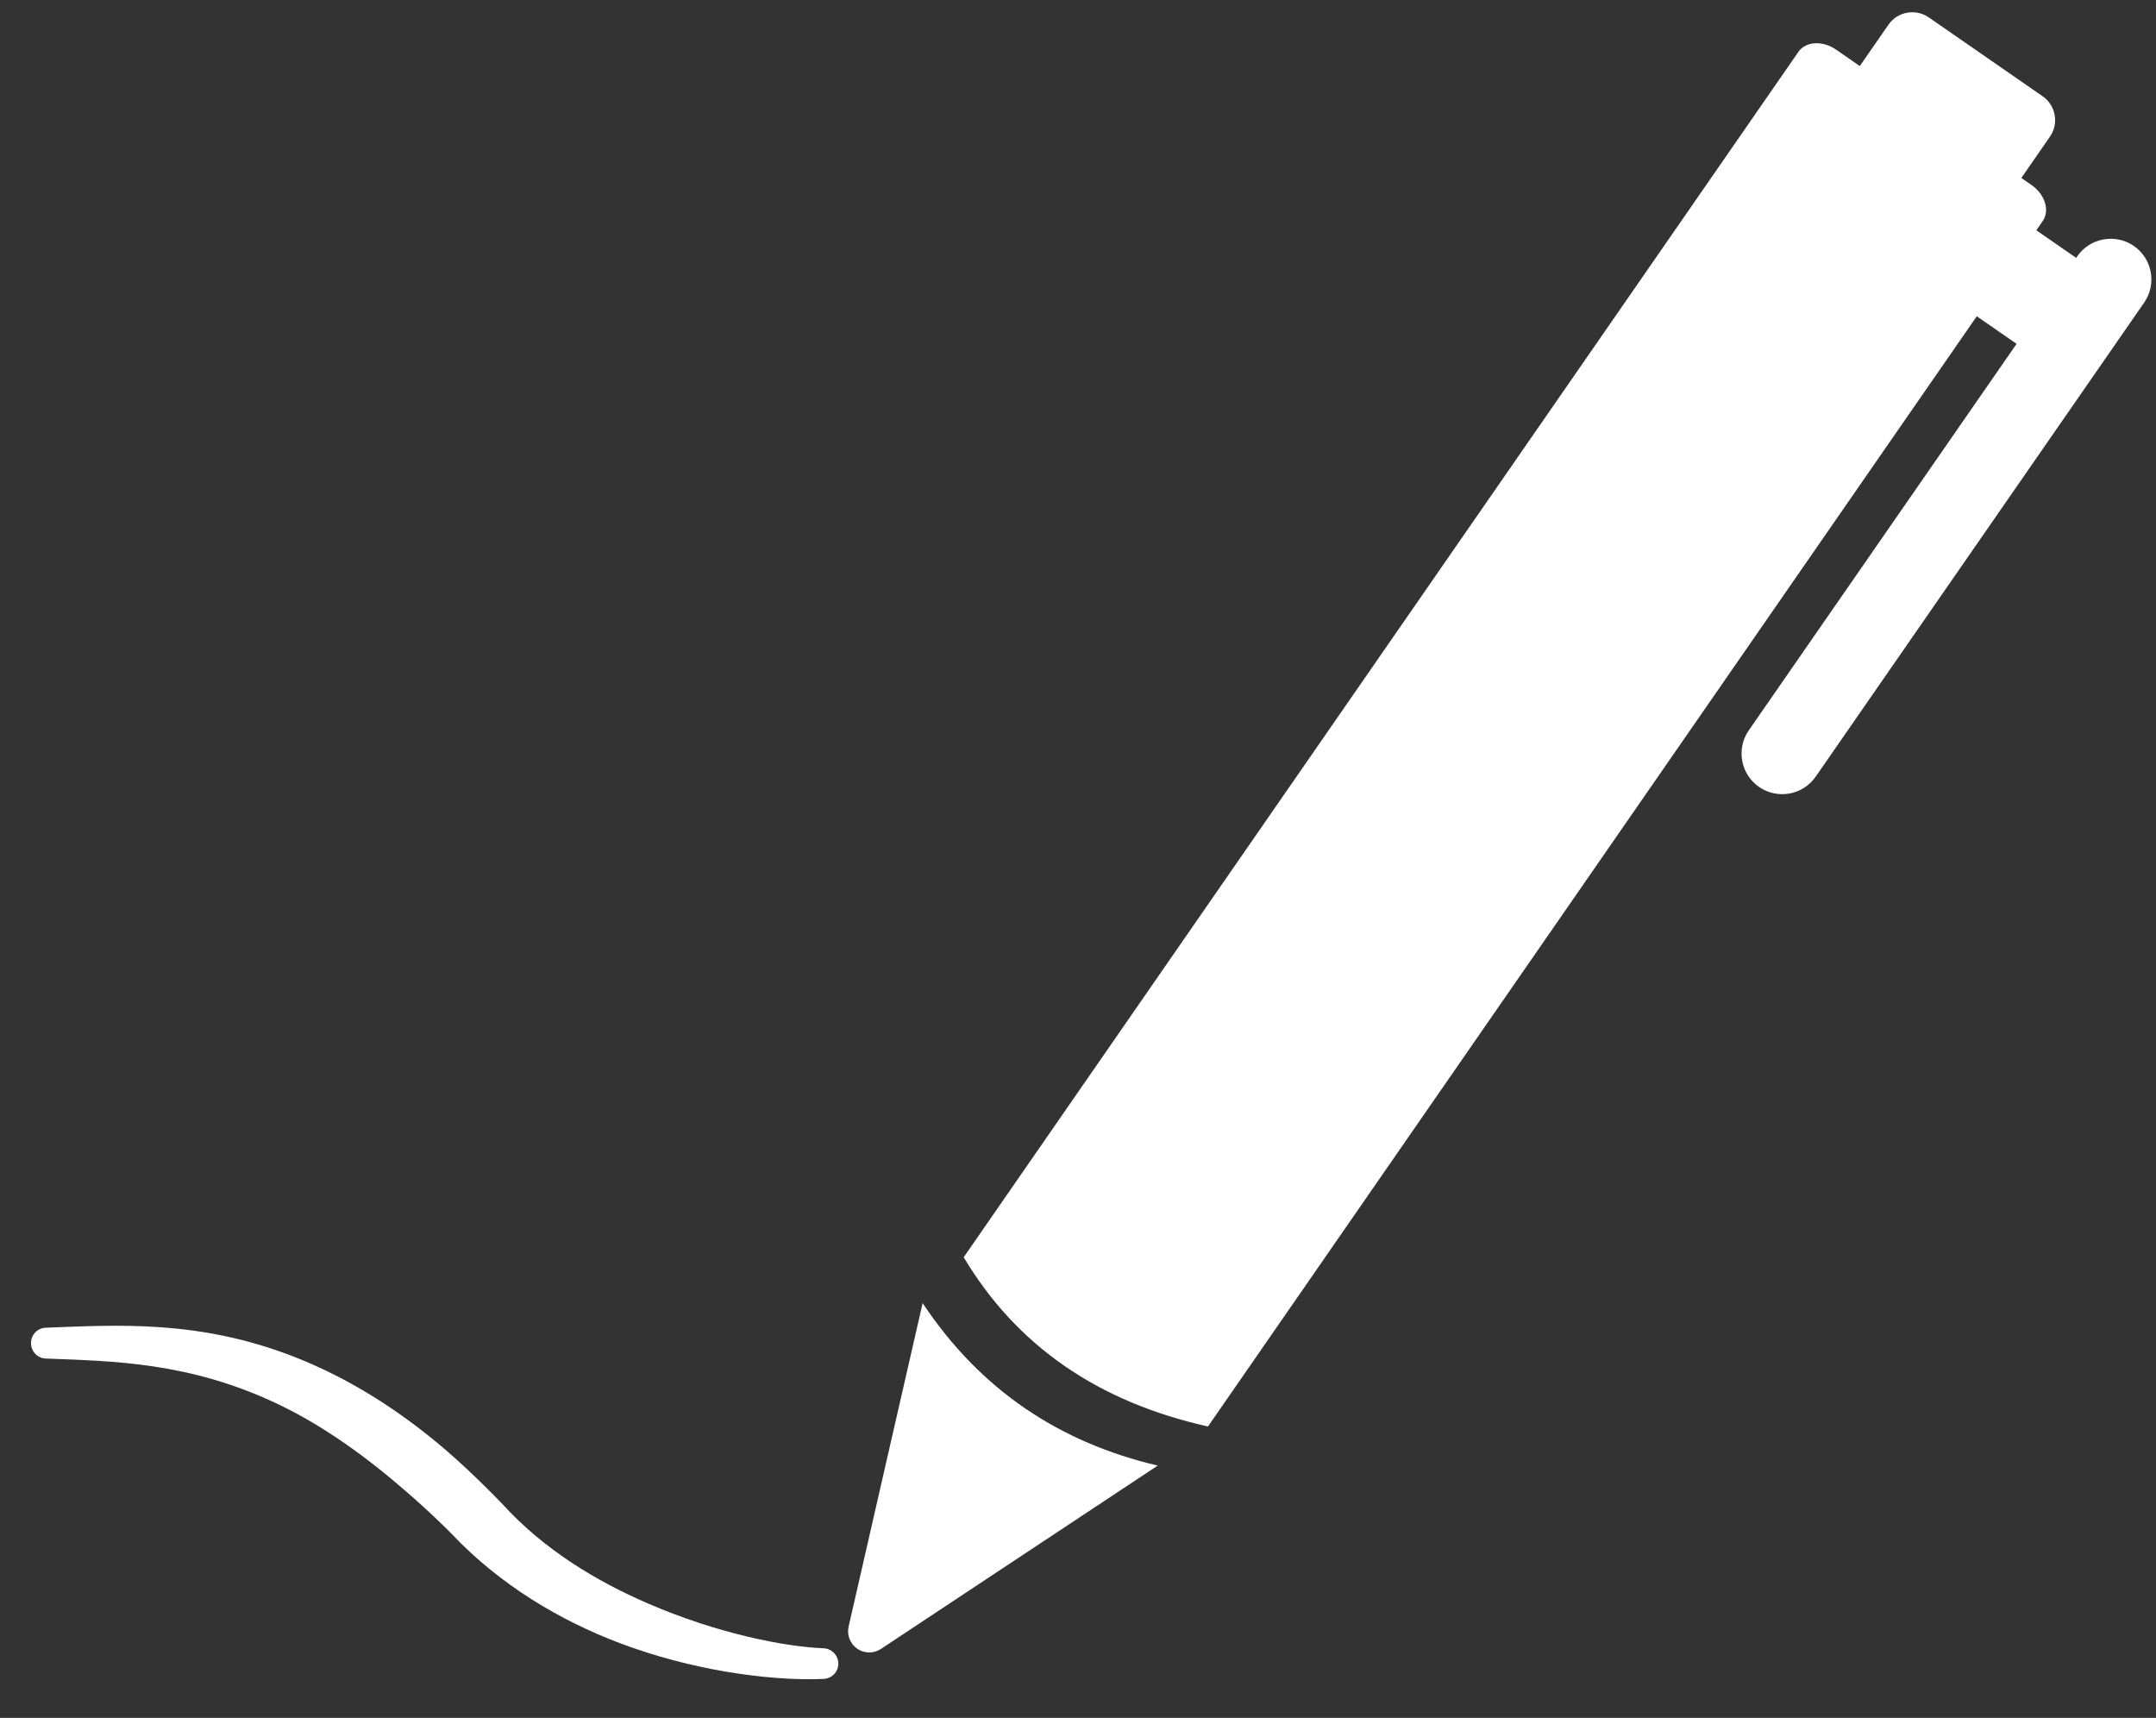 <?xml version="1.0" encoding="UTF-8" standalone="no"?>
<!DOCTYPE svg PUBLIC "-//W3C//DTD SVG 1.1//EN" "http://www.w3.org/Graphics/SVG/1.1/DTD/svg11.dtd">
<svg width="100%" height="100%" viewBox="0 0 123 98" version="1.1" xmlns="http://www.w3.org/2000/svg" xmlns:xlink="http://www.w3.org/1999/xlink" xml:space="preserve" xmlns:serif="http://www.serif.com/" style="fill-rule:evenodd;clip-rule:evenodd;stroke-linejoin:round;stroke-miterlimit:2;">
    <rect x="0" y="0" width="123" height="98" fill="#333333" stroke="none"/>
    <g transform="matrix(1,0,0,1,-502.169,-463.402)">
        <g transform="matrix(0.989,0,0,0.989,-1954.18,112.102)">
            <g transform="matrix(1,0,0,1,60.269,-29.831)">
                <g transform="matrix(0.25,-0.361,0.462,0.32,1821.02,780.59)">
                    <path d="M1457.93,635.255L1650.54,635.255C1652.22,635.255 1653.59,636.622 1653.59,638.306L1653.59,662.707C1653.59,664.39 1652.22,665.757 1650.54,665.757L1457.93,665.757C1452.38,655.108 1452.3,644.933 1457.93,635.255Z" style="fill:white;"/>
                </g>
                <g transform="matrix(-0.372,-0.257,0.272,-0.393,2879.37,1100.06)">
                    <path d="M1517.08,585.292C1517.49,584.324 1518.48,583.689 1519.58,583.689C1520.68,583.689 1521.68,584.324 1522.09,585.292C1527.08,597.11 1537.81,622.49 1537.81,622.49C1525.35,617.788 1513.21,618.073 1501.35,622.49C1501.35,622.49 1512.08,597.11 1517.08,585.292Z" style="fill:white;"/>
                </g>
                <g transform="matrix(0.255,-0.368,0.646,0.447,1688.09,705.548)">
                    <path d="M1653.59,676.064C1653.59,674.416 1651.24,673.077 1648.35,673.077L1574.04,673.077C1571.15,673.077 1568.8,674.416 1568.8,676.064C1568.8,677.713 1571.15,679.051 1574.04,679.051L1648.35,679.051C1651.24,679.051 1653.59,677.713 1653.59,676.064Z" style="fill:white;"/>
                </g>
                <g transform="matrix(0.511,-0.738,0.462,0.32,1391.2,1401.49)">
                    <rect x="1641.24" y="663.552" width="6.721" height="11.886" style="fill:white;"/>
                </g>
                <g transform="matrix(0.71,-1.025,0.784,0.543,843.01,1713.94)">
                    <path d="M1647.96,665.31C1647.96,664.34 1647.36,663.552 1646.62,663.552L1642.59,663.552C1641.84,663.552 1641.24,664.34 1641.24,665.31L1641.24,673.679C1641.24,674.65 1641.84,675.438 1642.59,675.438L1646.62,675.438C1647.36,675.438 1647.96,674.65 1647.96,673.679L1647.96,665.31Z" style="fill:white;"/>
                </g>
            </g>
            <g transform="matrix(1,0,0,1,0.358,-3117.89)">
                <path d="M2530.78,3568.17C2528.57,3568.08 2524.68,3567.32 2520.67,3565.58C2517.71,3564.3 2514.68,3562.48 2512.28,3559.84C2510.81,3558.32 2509.39,3556.99 2507.99,3555.88C2505.31,3553.75 2502.76,3552.34 2500.36,3551.39C2494.8,3549.2 2490.09,3549.53 2485.98,3549.68C2485.49,3549.68 2485.1,3550.08 2485.1,3550.57C2485.1,3551.06 2485.49,3551.46 2485.98,3551.46C2489.8,3551.61 2494.18,3551.66 2499.22,3554.03C2501.33,3555.02 2503.54,3556.45 2505.92,3558.43C2507.2,3559.5 2508.54,3560.7 2509.9,3562.12C2512.77,3564.95 2516.25,3566.89 2519.68,3568.1C2524.13,3569.67 2528.4,3570.05 2530.78,3569.94C2531.27,3569.94 2531.67,3569.55 2531.67,3569.06C2531.67,3568.57 2531.27,3568.17 2530.78,3568.17Z" style="fill:white;"/>
            </g>
        </g>
    </g>
</svg>
